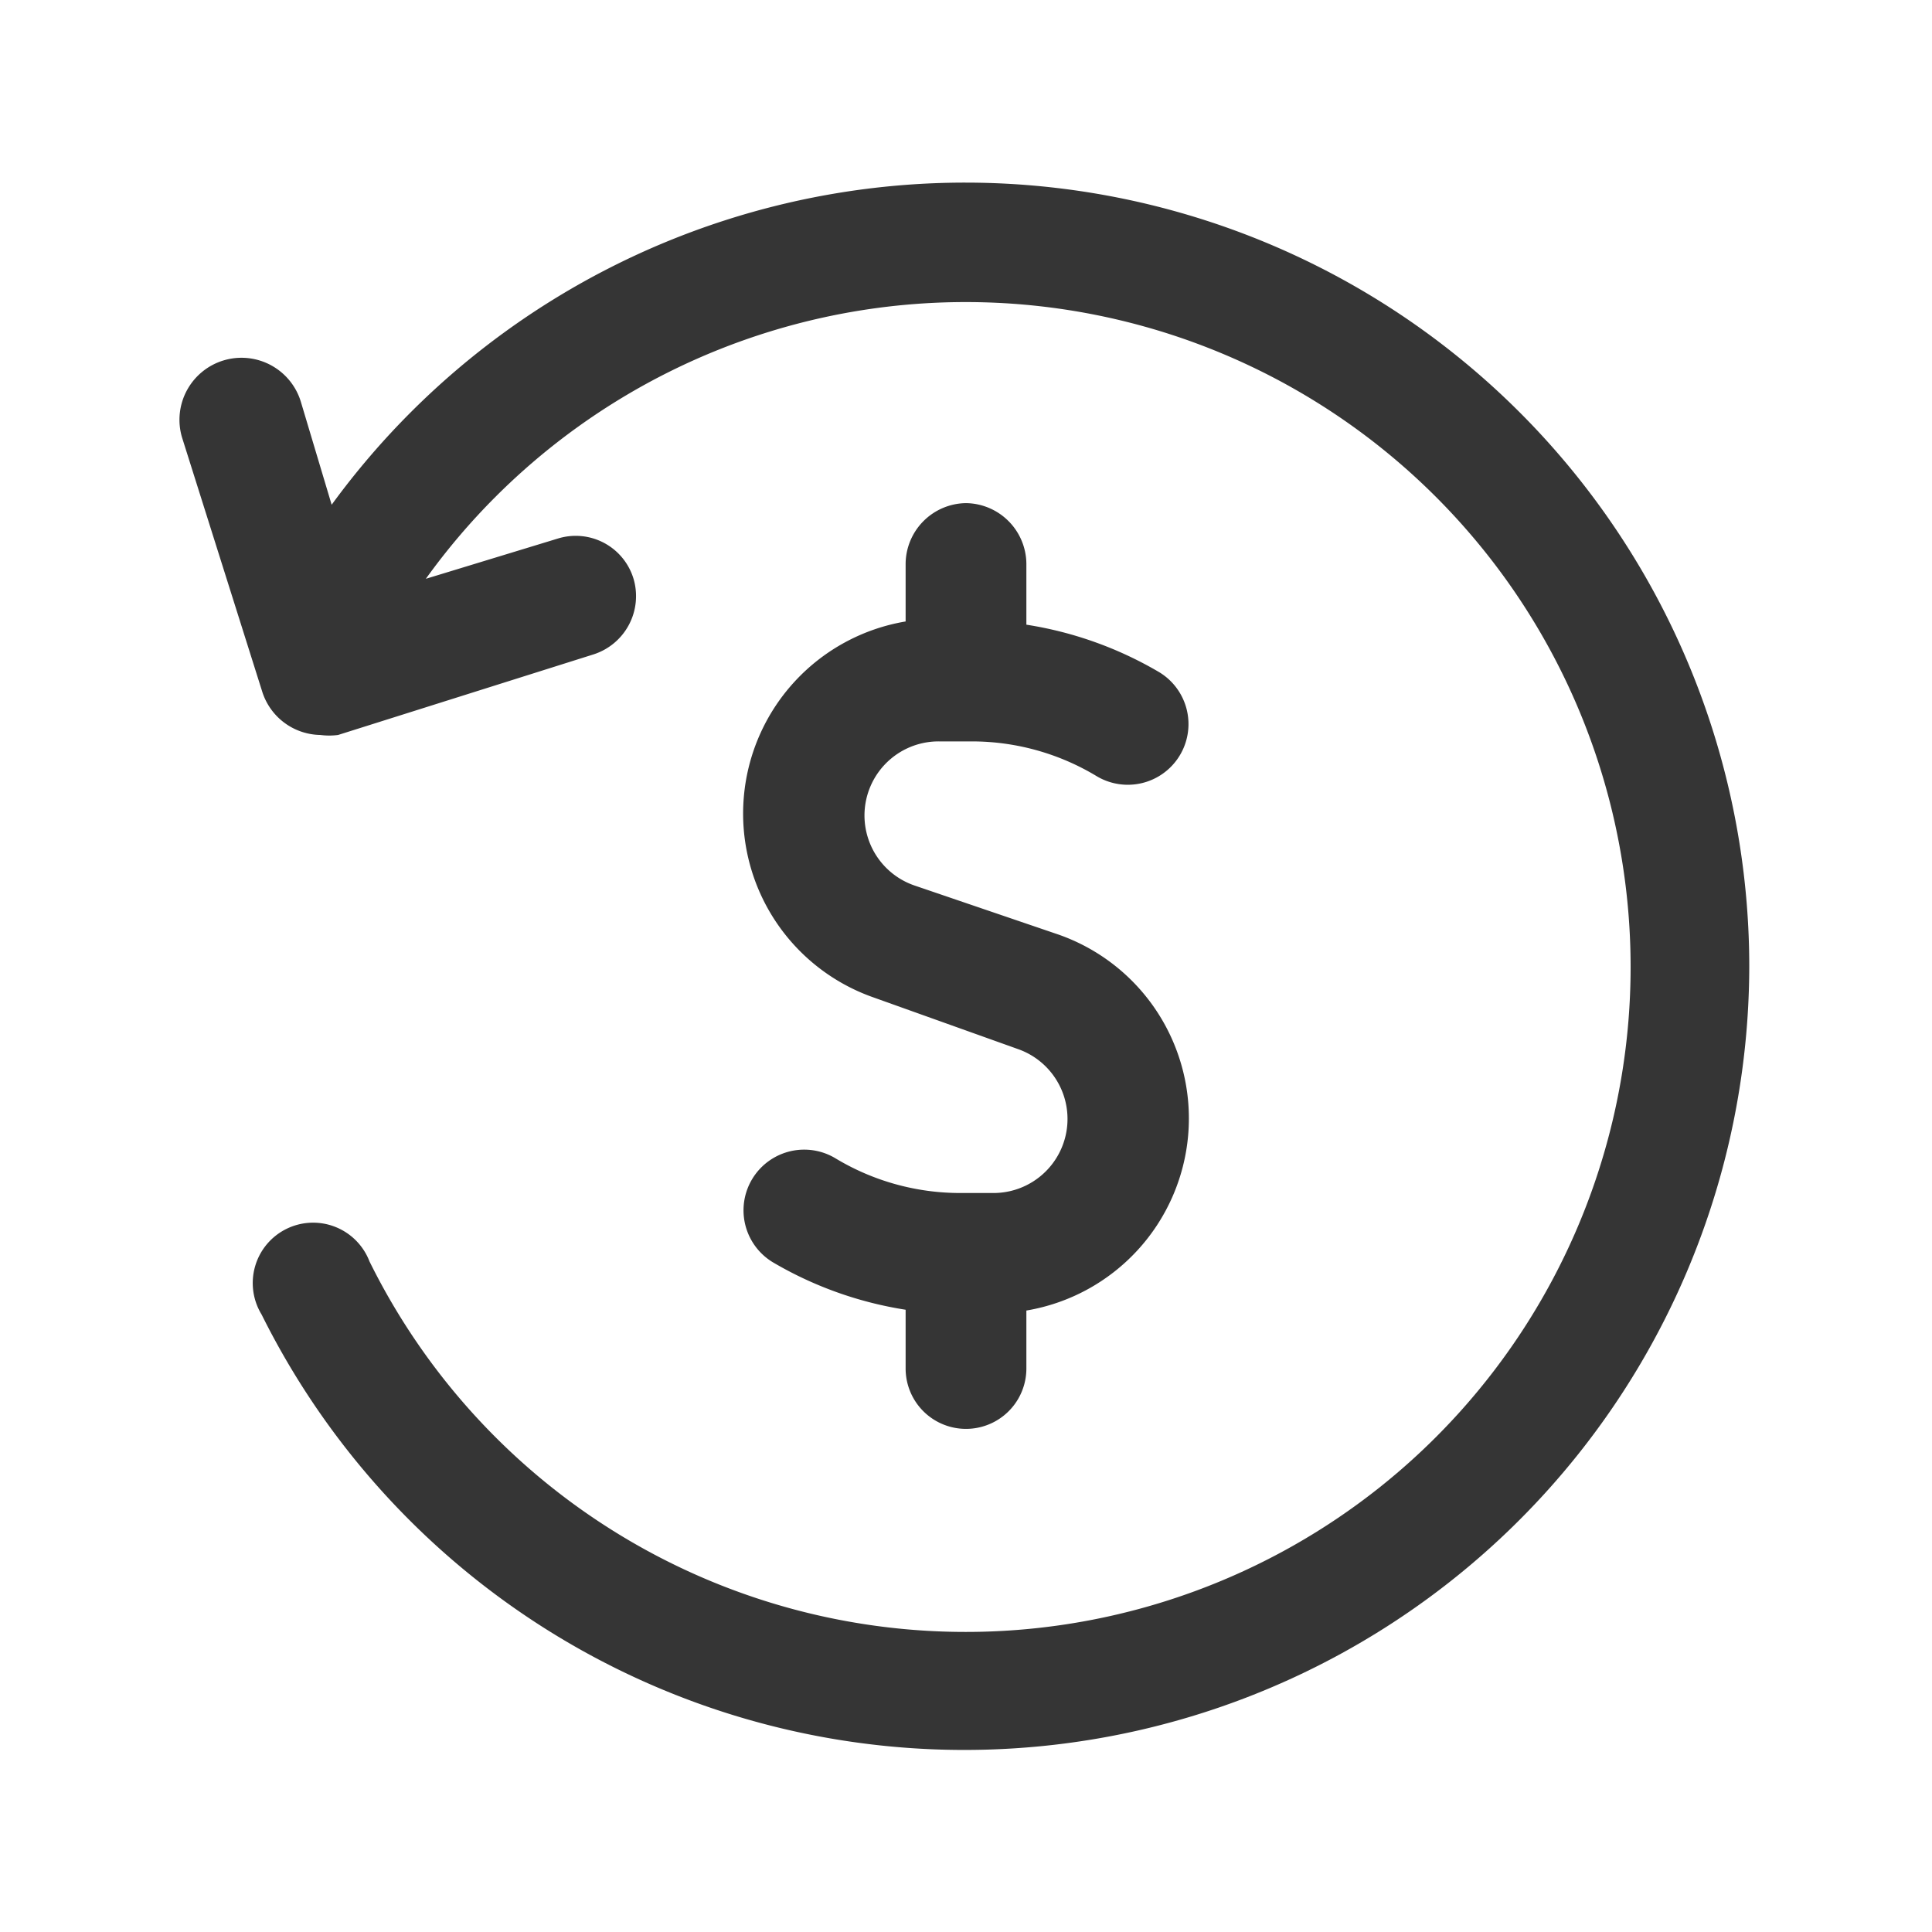 <svg viewBox="0 0 24 24" xmlns="http://www.w3.org/2000/svg"><g id="Icon"><path d="m21.73 12a9.75 9.75 0 0 1 -18.48 4.33.75.75 0 1 1 1.34-.66 8.26 8.26 0 1 0 .7-8.48l1.64-.5a.75.75 0 0 1 .94.5.76.76 0 0 1 -.5.94l-3.17 1a.83.83 0 0 1 -.22 0 .77.77 0 0 1 -.72-.53l-1-3.17a.75.75 0 1 1 1.48-.43l.38 1.27a9.74 9.74 0 0 1 17.61 5.73zm-9.73-5.75a.76.76 0 0 0 -.75.75v.72a2.42 2.42 0 0 0 -.4 4.67l1.79.64a.92.92 0 0 1 -.31 1.79h-.4a3 3 0 0 1 -1.55-.43.75.75 0 0 0 -.78 1.29 4.67 4.67 0 0 0 1.65.59v.73a.75.75 0 0 0 1.5 0v-.72a2.42 2.42 0 0 0 .4-4.67l-1.79-.61a.92.92 0 0 1 .31-1.79h.4a3 3 0 0 1 1.55.43.75.75 0 0 0 .78-1.29 4.67 4.67 0 0 0 -1.65-.59v-.76a.76.76 0 0 0 -.75-.75z" fill="#353535"/></g></svg>